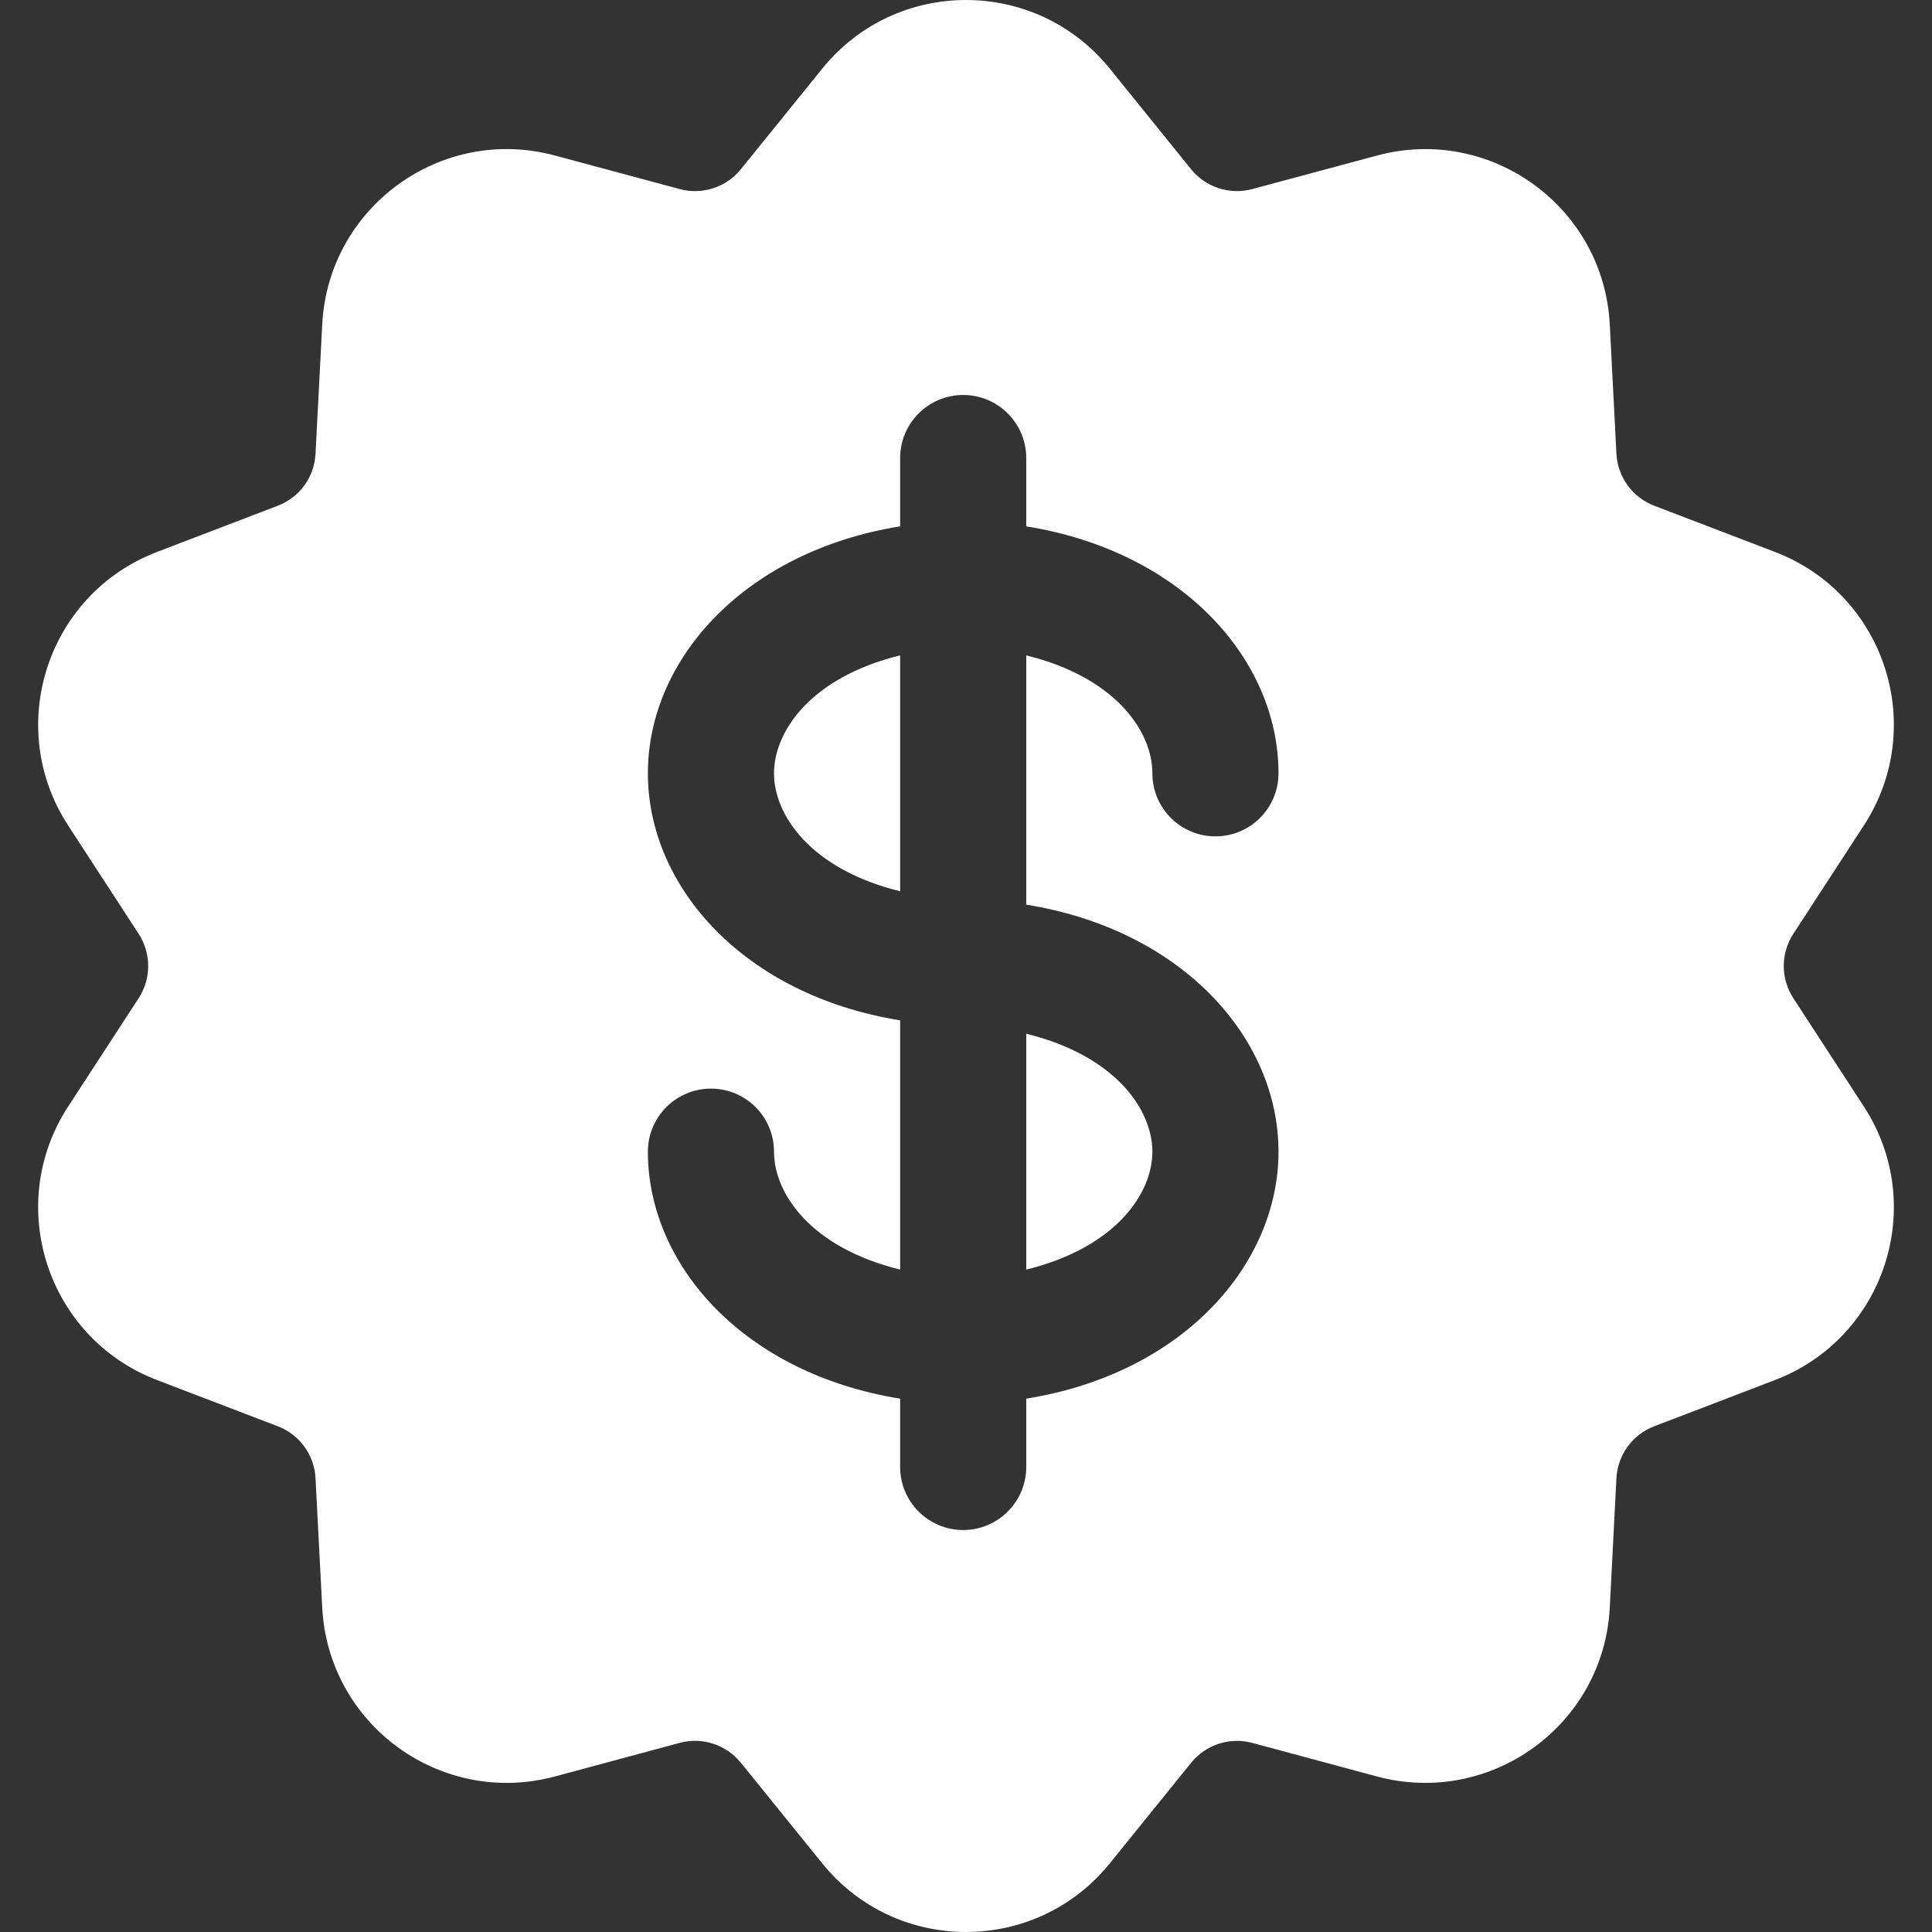 <svg width="32" height="32" viewBox="0 0 32 32" fill="none" xmlns="http://www.w3.org/2000/svg">
<rect x="0" y="0" width="32" height="32" fill="#333333" stroke="none"/>
<g clip-path="url(#clip0_1546_305)">
<path d="M16.998 17.122V21.028C18.484 20.663 19.087 19.767 19.087 19.075C19.087 18.384 18.482 17.487 16.998 17.122Z" fill="white"/>
<path d="M30.871 18.327L29.702 16.531C29.492 16.208 29.492 15.792 29.702 15.469L30.872 13.671C31.937 12.032 31.216 9.837 29.399 9.142L27.398 8.376C27.038 8.238 26.793 7.9 26.773 7.516L26.663 5.376C26.563 3.428 24.691 2.07 22.809 2.576L20.739 3.132C20.368 3.231 19.971 3.103 19.729 2.804L18.382 1.137C17.154 -0.38 14.843 -0.378 13.618 1.138L12.27 2.804C12.029 3.103 11.631 3.232 11.26 3.132L9.191 2.576C7.311 2.069 5.436 3.427 5.337 5.376L5.226 7.517C5.207 7.901 4.962 8.238 4.602 8.376L2.601 9.142C0.782 9.838 0.064 12.035 1.129 13.673L2.297 15.468C2.507 15.791 2.507 16.209 2.298 16.531L1.129 18.327C0.064 19.962 0.781 22.162 2.601 22.858L4.602 23.624C4.962 23.762 5.207 24.099 5.226 24.484L5.337 26.624C5.436 28.57 7.305 29.93 9.191 29.424L11.26 28.867C11.63 28.767 12.027 28.896 12.271 29.197L13.618 30.862C14.842 32.377 17.153 32.381 18.382 30.863L19.729 29.197C19.972 28.897 20.369 28.768 20.739 28.867L22.81 29.425C24.69 29.927 26.563 28.575 26.663 26.624L26.773 24.484C26.793 24.099 27.038 23.762 27.398 23.624L29.399 22.858C31.218 22.162 31.937 19.965 30.871 18.327ZM21.176 19.075C21.176 20.927 19.614 22.746 16.998 23.166V24.297C16.998 24.874 16.53 25.342 15.953 25.342C15.377 25.342 14.909 24.874 14.909 24.297V23.166C12.331 22.752 10.731 20.962 10.731 19.075C10.731 18.498 11.199 18.031 11.776 18.031C12.352 18.031 12.82 18.498 12.82 19.075C12.82 19.766 13.425 20.664 14.909 21.028V16.9C12.331 16.485 10.731 14.695 10.731 12.809C10.731 10.898 12.36 9.127 14.909 8.718V7.587C14.909 7.01 15.377 6.542 15.953 6.542C16.53 6.542 16.998 7.01 16.998 7.587V8.718C19.576 9.132 21.176 10.922 21.176 12.809C21.176 13.385 20.708 13.853 20.131 13.853C19.555 13.853 19.087 13.385 19.087 12.809C19.087 12.117 18.482 11.22 16.998 10.855V14.984C19.576 15.398 21.176 17.189 21.176 19.075Z" fill="white"/>
<path d="M12.82 12.809C12.82 13.5 13.425 14.397 14.909 14.762V10.855C13.423 11.22 12.82 12.117 12.82 12.809Z" fill="white"/>
</g>
<defs>
<clipPath id="clip0_1546_305">
<rect width="32" height="32" fill="white"/>
</clipPath>
</defs>
</svg>
